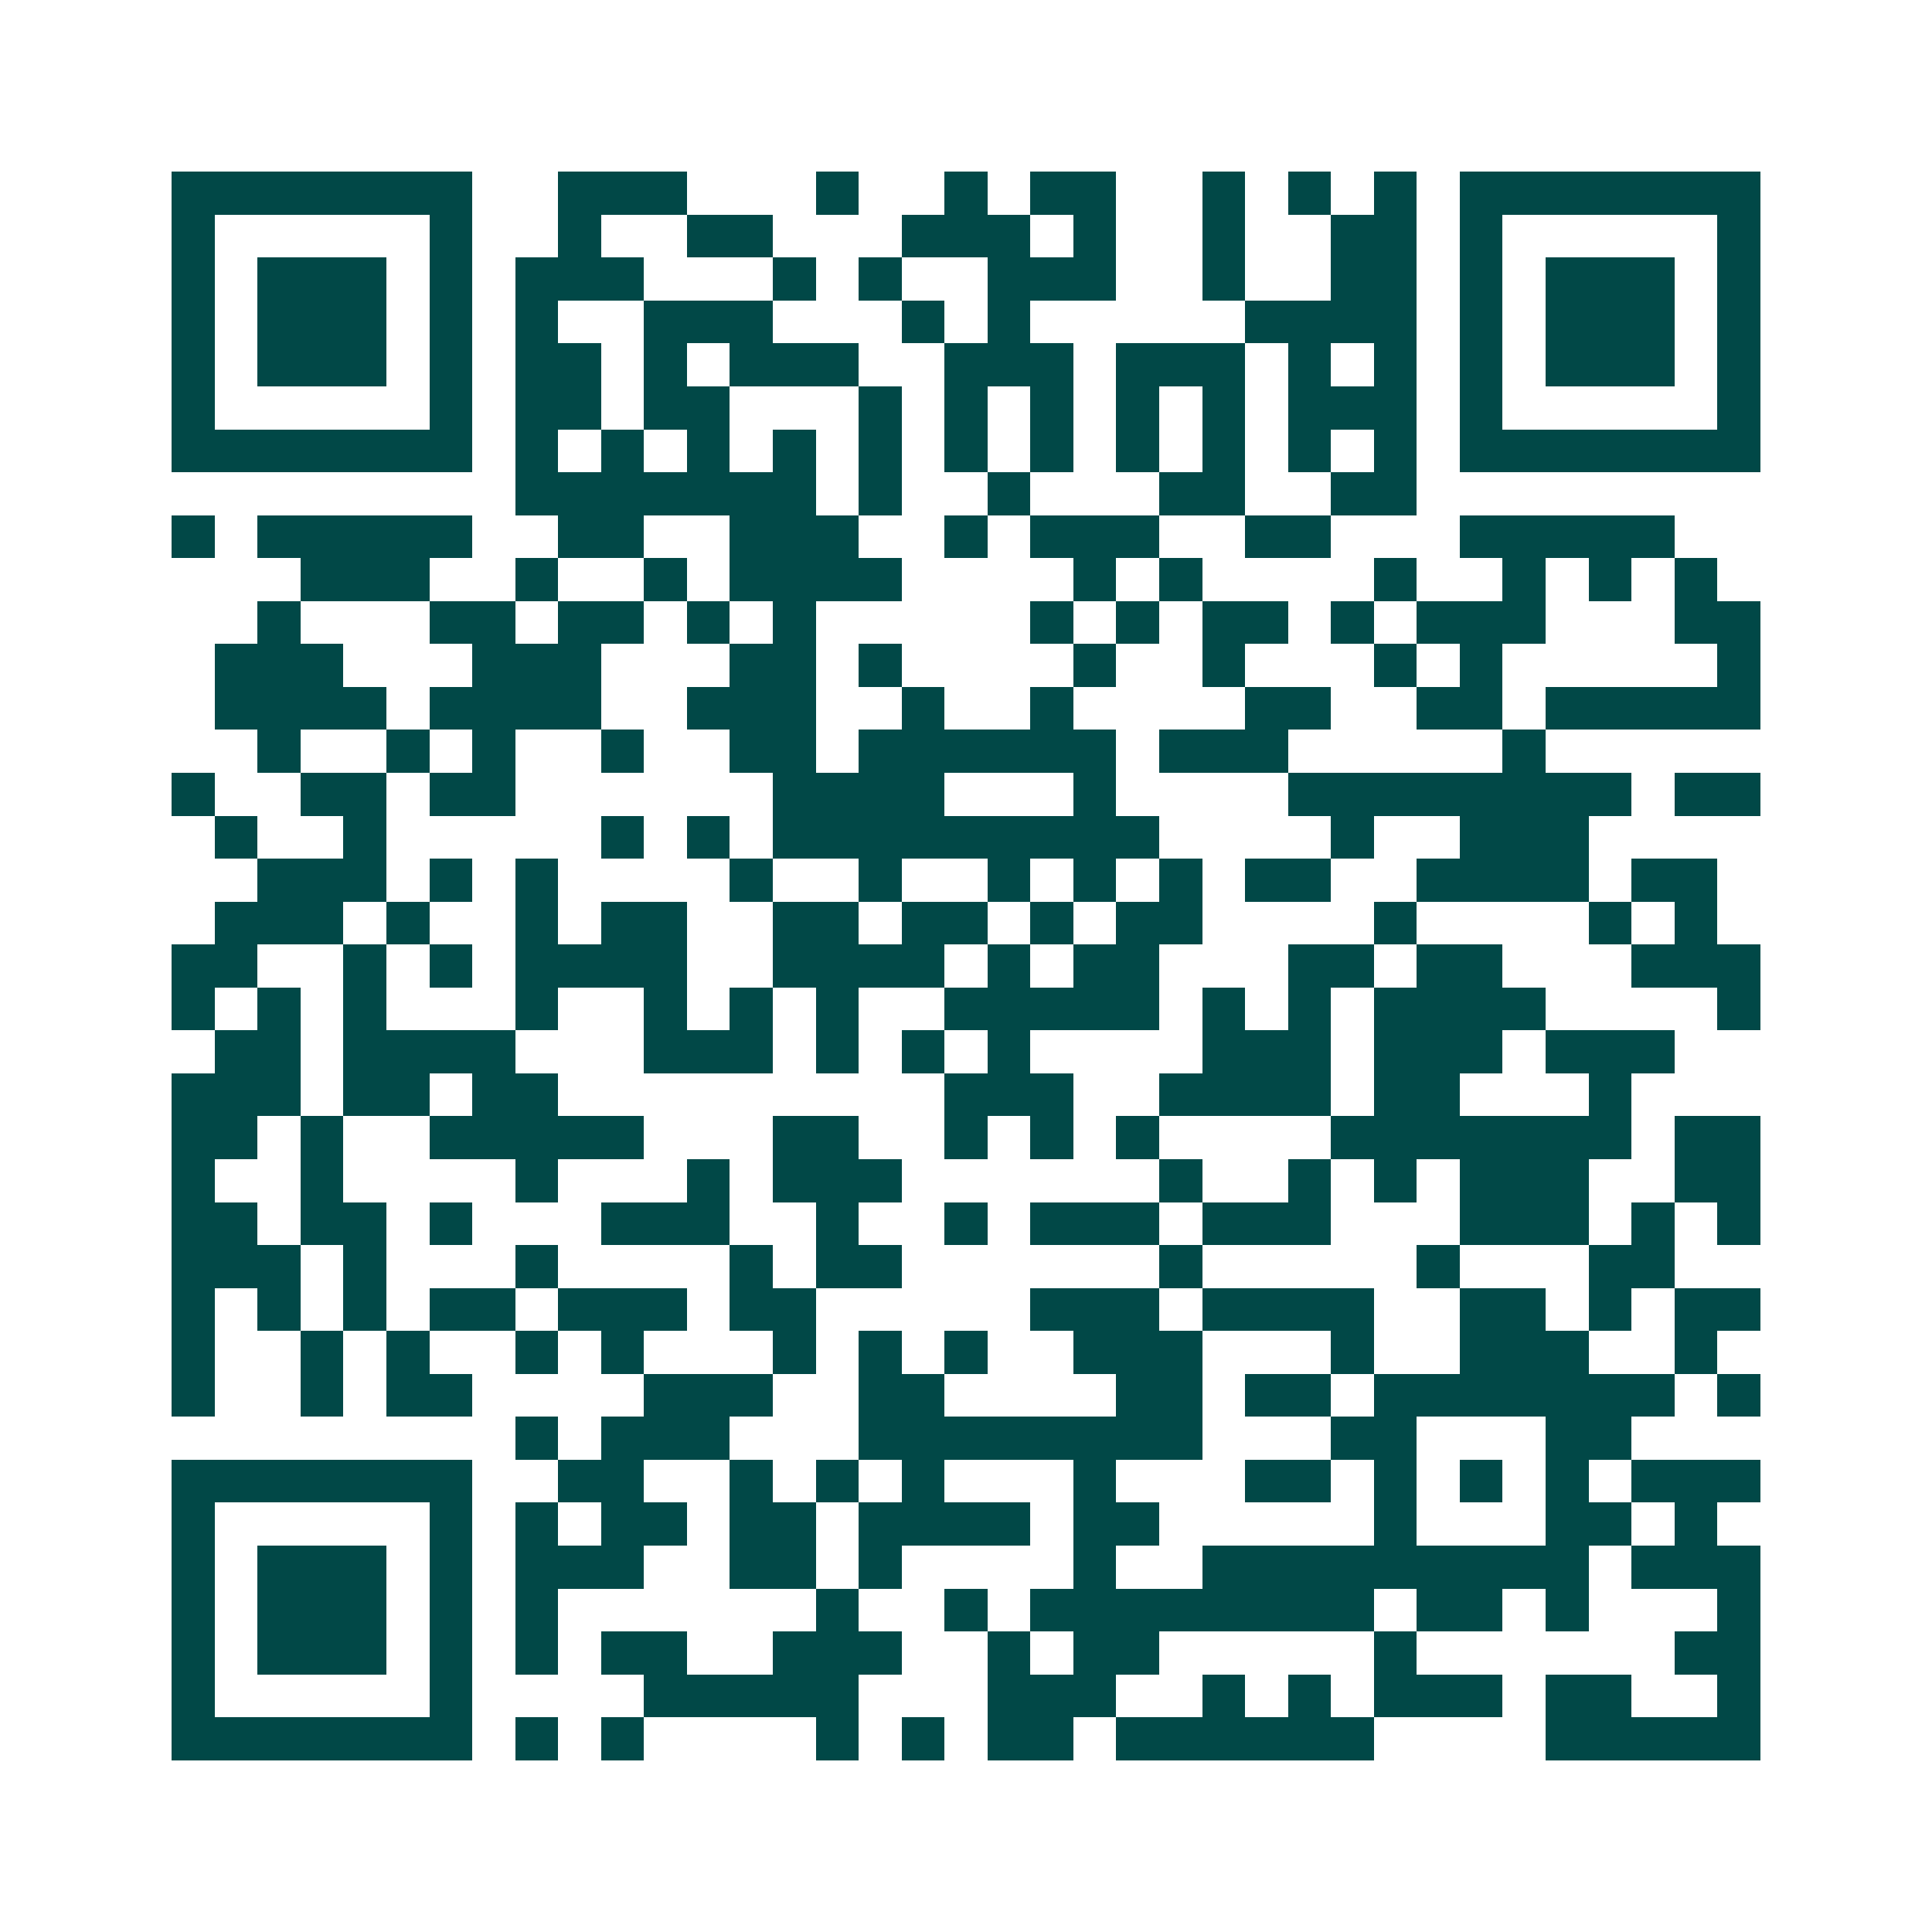 <svg xmlns="http://www.w3.org/2000/svg" width="200" height="200" viewBox="0 0 45 45" shape-rendering="crispEdges"><path fill="#ffffff" d="M0 0h45v45H0z"/><path stroke="#014847" d="M4 4.5h7m2 0h3m3 0h1m2 0h1m1 0h2m2 0h1m1 0h1m1 0h1m1 0h7M4 5.5h1m5 0h1m2 0h1m2 0h2m3 0h3m1 0h1m2 0h1m2 0h2m1 0h1m5 0h1M4 6.5h1m1 0h3m1 0h1m1 0h3m3 0h1m1 0h1m2 0h3m2 0h1m2 0h2m1 0h1m1 0h3m1 0h1M4 7.5h1m1 0h3m1 0h1m1 0h1m2 0h3m3 0h1m1 0h1m5 0h4m1 0h1m1 0h3m1 0h1M4 8.5h1m1 0h3m1 0h1m1 0h2m1 0h1m1 0h3m2 0h3m1 0h3m1 0h1m1 0h1m1 0h1m1 0h3m1 0h1M4 9.5h1m5 0h1m1 0h2m1 0h2m3 0h1m1 0h1m1 0h1m1 0h1m1 0h1m1 0h3m1 0h1m5 0h1M4 10.5h7m1 0h1m1 0h1m1 0h1m1 0h1m1 0h1m1 0h1m1 0h1m1 0h1m1 0h1m1 0h1m1 0h1m1 0h7M12 11.5h7m1 0h1m2 0h1m3 0h2m2 0h2M4 12.5h1m1 0h5m2 0h2m2 0h3m2 0h1m1 0h3m2 0h2m3 0h5M7 13.5h3m2 0h1m2 0h1m1 0h4m4 0h1m1 0h1m4 0h1m2 0h1m1 0h1m1 0h1M6 14.5h1m3 0h2m1 0h2m1 0h1m1 0h1m5 0h1m1 0h1m1 0h2m1 0h1m1 0h3m3 0h2M5 15.5h3m3 0h3m3 0h2m1 0h1m4 0h1m2 0h1m3 0h1m1 0h1m5 0h1M5 16.5h4m1 0h4m2 0h3m2 0h1m2 0h1m4 0h2m2 0h2m1 0h5M6 17.5h1m2 0h1m1 0h1m2 0h1m2 0h2m1 0h6m1 0h3m5 0h1M4 18.5h1m2 0h2m1 0h2m6 0h4m3 0h1m4 0h8m1 0h2M5 19.5h1m2 0h1m5 0h1m1 0h1m1 0h9m4 0h1m2 0h3M6 20.5h3m1 0h1m1 0h1m4 0h1m2 0h1m2 0h1m1 0h1m1 0h1m1 0h2m2 0h4m1 0h2M5 21.5h3m1 0h1m2 0h1m1 0h2m2 0h2m1 0h2m1 0h1m1 0h2m4 0h1m4 0h1m1 0h1M4 22.5h2m2 0h1m1 0h1m1 0h4m2 0h4m1 0h1m1 0h2m3 0h2m1 0h2m3 0h3M4 23.5h1m1 0h1m1 0h1m3 0h1m2 0h1m1 0h1m1 0h1m2 0h5m1 0h1m1 0h1m1 0h4m4 0h1M5 24.5h2m1 0h4m3 0h3m1 0h1m1 0h1m1 0h1m4 0h3m1 0h3m1 0h3M4 25.5h3m1 0h2m1 0h2m9 0h3m2 0h4m1 0h2m3 0h1M4 26.5h2m1 0h1m2 0h5m3 0h2m2 0h1m1 0h1m1 0h1m4 0h7m1 0h2M4 27.5h1m2 0h1m4 0h1m3 0h1m1 0h3m6 0h1m2 0h1m1 0h1m1 0h3m2 0h2M4 28.5h2m1 0h2m1 0h1m3 0h3m2 0h1m2 0h1m1 0h3m1 0h3m3 0h3m1 0h1m1 0h1M4 29.5h3m1 0h1m3 0h1m4 0h1m1 0h2m6 0h1m5 0h1m3 0h2M4 30.5h1m1 0h1m1 0h1m1 0h2m1 0h3m1 0h2m5 0h3m1 0h4m2 0h2m1 0h1m1 0h2M4 31.5h1m2 0h1m1 0h1m2 0h1m1 0h1m3 0h1m1 0h1m1 0h1m2 0h3m3 0h1m2 0h3m2 0h1M4 32.5h1m2 0h1m1 0h2m4 0h3m2 0h2m4 0h2m1 0h2m1 0h7m1 0h1M12 33.5h1m1 0h3m3 0h8m3 0h2m3 0h2M4 34.5h7m2 0h2m2 0h1m1 0h1m1 0h1m3 0h1m3 0h2m1 0h1m1 0h1m1 0h1m1 0h3M4 35.5h1m5 0h1m1 0h1m1 0h2m1 0h2m1 0h4m1 0h2m5 0h1m3 0h2m1 0h1M4 36.5h1m1 0h3m1 0h1m1 0h3m2 0h2m1 0h1m4 0h1m2 0h9m1 0h3M4 37.5h1m1 0h3m1 0h1m1 0h1m6 0h1m2 0h1m1 0h8m1 0h2m1 0h1m3 0h1M4 38.5h1m1 0h3m1 0h1m1 0h1m1 0h2m2 0h3m2 0h1m1 0h2m5 0h1m6 0h2M4 39.5h1m5 0h1m4 0h5m3 0h3m2 0h1m1 0h1m1 0h3m1 0h2m2 0h1M4 40.5h7m1 0h1m1 0h1m4 0h1m1 0h1m1 0h2m1 0h6m4 0h5"/></svg>
